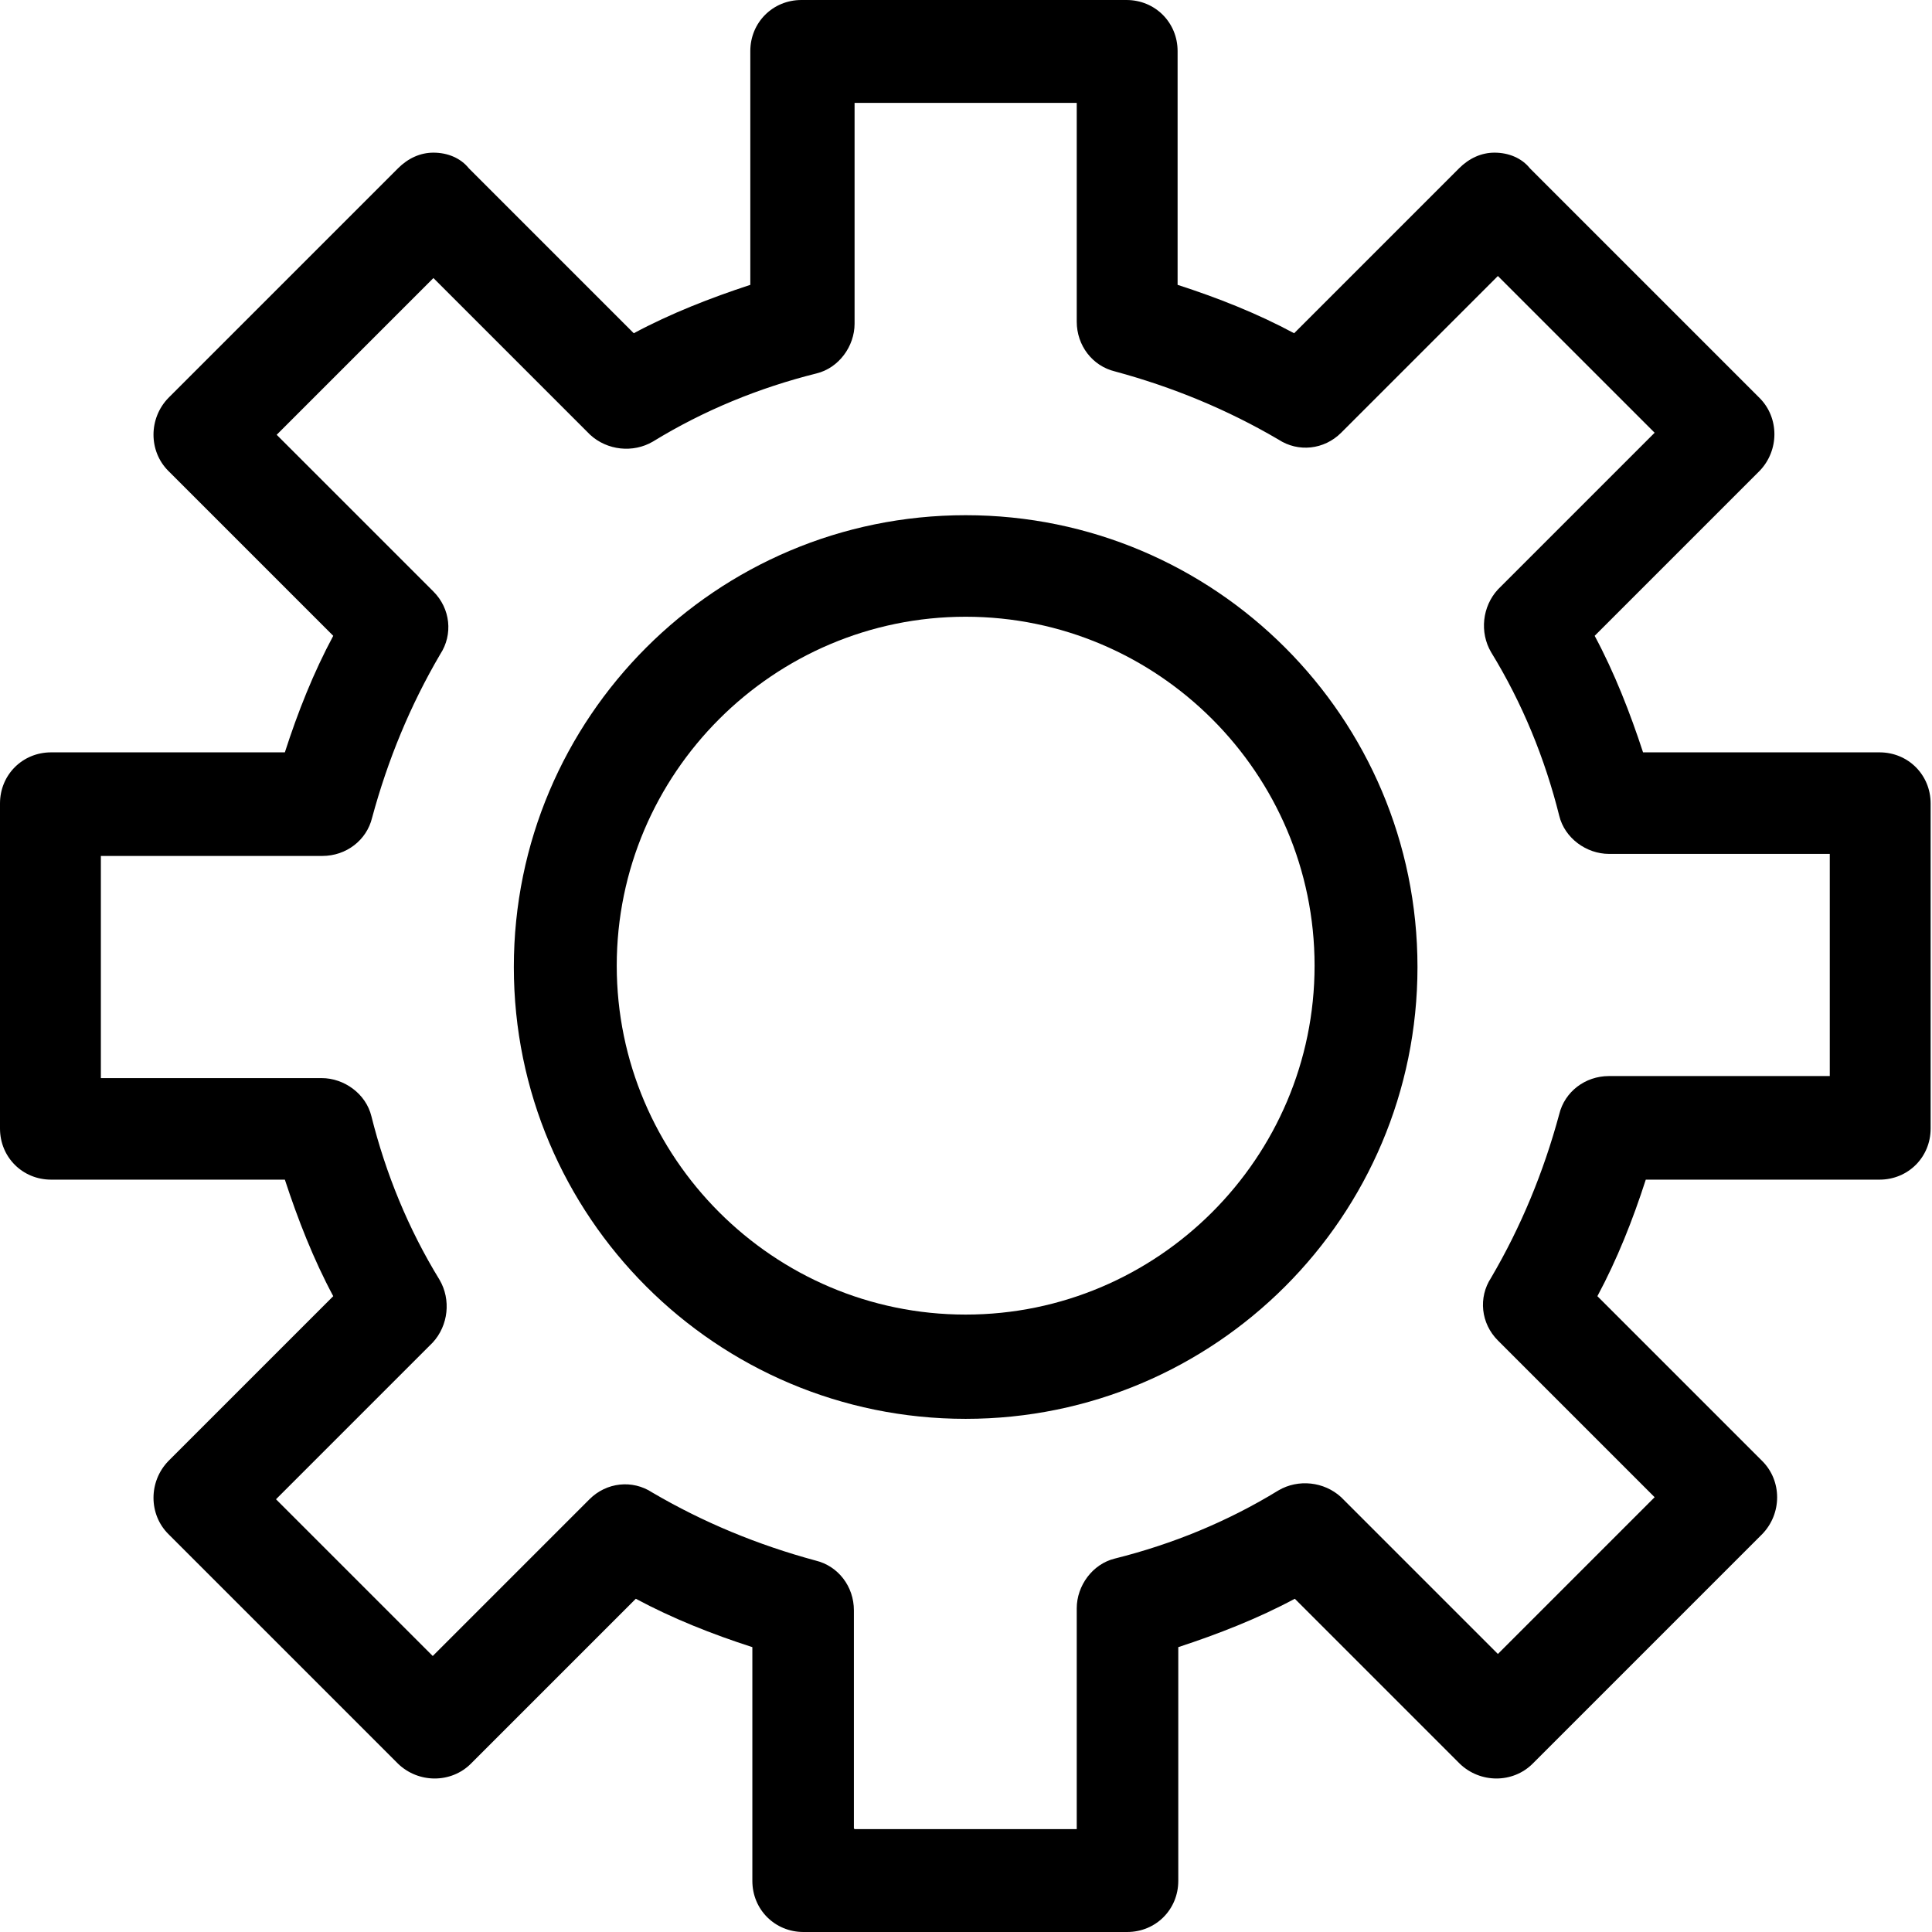 <?xml version="1.0" encoding="UTF-8"?>
<svg id="Ebene_1" data-name="Ebene 1" xmlns="http://www.w3.org/2000/svg" viewBox="0 0 28.35 28.35">
  <g id="_8031_-_Engineering" data-name="8031 - Engineering">
    <g>
      <path d="M16.56,28.35h-4.77c-.42,0-.75-.33-.75-.75v-3.43c-.59-.19-1.17-.42-1.71-.71l-2.42,2.42c-.29.29-.77.29-1.07,0l-3.37-3.37c-.29-.29-.29-.77,0-1.07l2.42-2.42c-.29-.54-.52-1.13-.71-1.71H.75c-.42,0-.75-.33-.75-.75v-4.77c0-.42.33-.75.75-.75h3.43c.19-.59.42-1.17.71-1.71l-2.42-2.42c-.29-.29-.29-.77,0-1.07l3.37-3.37c.15-.15.33-.23.52-.23.21,0,.4.08.52.23l2.42,2.42c.54-.29,1.13-.52,1.71-.71V.75c0-.42.33-.75.75-.75h4.77c.42,0,.75.33.75.75v3.43c.59.19,1.17.42,1.71.71l2.42-2.42c.15-.15.33-.23.52-.23.21,0,.4.08.52.23l3.37,3.37c.29.29.29.77,0,1.07l-2.42,2.42c.29.54.52,1.13.71,1.71h3.47c.42,0,.75.33.75.75v4.77c0,.42-.33.75-.75.75h-3.43c-.19.59-.42,1.17-.71,1.71l2.42,2.42c.29.29.29.77,0,1.07l-3.37,3.37c-.29.29-.77.29-1.07,0l-2.42-2.42c-.54.29-1.13.52-1.71.71v3.43c0,.42-.33.75-.75.75ZM12.54,26.84h3.26v-3.24c0-.33.23-.65.56-.73.84-.21,1.65-.54,2.4-1,.29-.17.67-.13.92.1l2.3,2.3,2.3-2.3-2.3-2.3c-.25-.25-.29-.63-.1-.92.44-.75.77-1.55,1-2.4.08-.33.38-.56.73-.56h3.24v-3.26h-3.24c-.33,0-.65-.23-.73-.56-.21-.84-.54-1.65-1-2.4-.17-.29-.13-.67.1-.92l2.3-2.3-2.3-2.3-2.3,2.3c-.25.25-.63.29-.92.1-.75-.44-1.55-.77-2.4-1-.33-.08-.56-.38-.56-.73V1.51h-3.26v3.24c0,.33-.23.65-.56.73-.84.21-1.65.54-2.4,1-.29.17-.67.13-.92-.1l-2.3-2.3-2.3,2.3,2.3,2.3c.25.25.29.63.1.92-.44.75-.77,1.55-1,2.4-.08.33-.38.56-.73.56H1.48v3.26h3.24c.33,0,.65.23.73.56.21.84.54,1.65,1,2.4.17.29.13.67-.1.92l-2.3,2.3,2.3,2.3,2.3-2.3c.25-.25.63-.29.92-.1.75.44,1.55.77,2.4,1,.33.08.56.38.56.73v3.2h0Z"/>
      <path d="M14.17,20.82c-3.66,0-6.63-2.97-6.63-6.63s2.97-6.63,6.63-6.63,6.63,2.97,6.63,6.63-2.97,6.63-6.63,6.63ZM14.17,9.05c-2.82,0-5.12,2.3-5.12,5.12s2.3,5.12,5.12,5.12,5.12-2.3,5.12-5.12-2.3-5.12-5.12-5.12Z"/>
    </g>
  </g>
</svg>